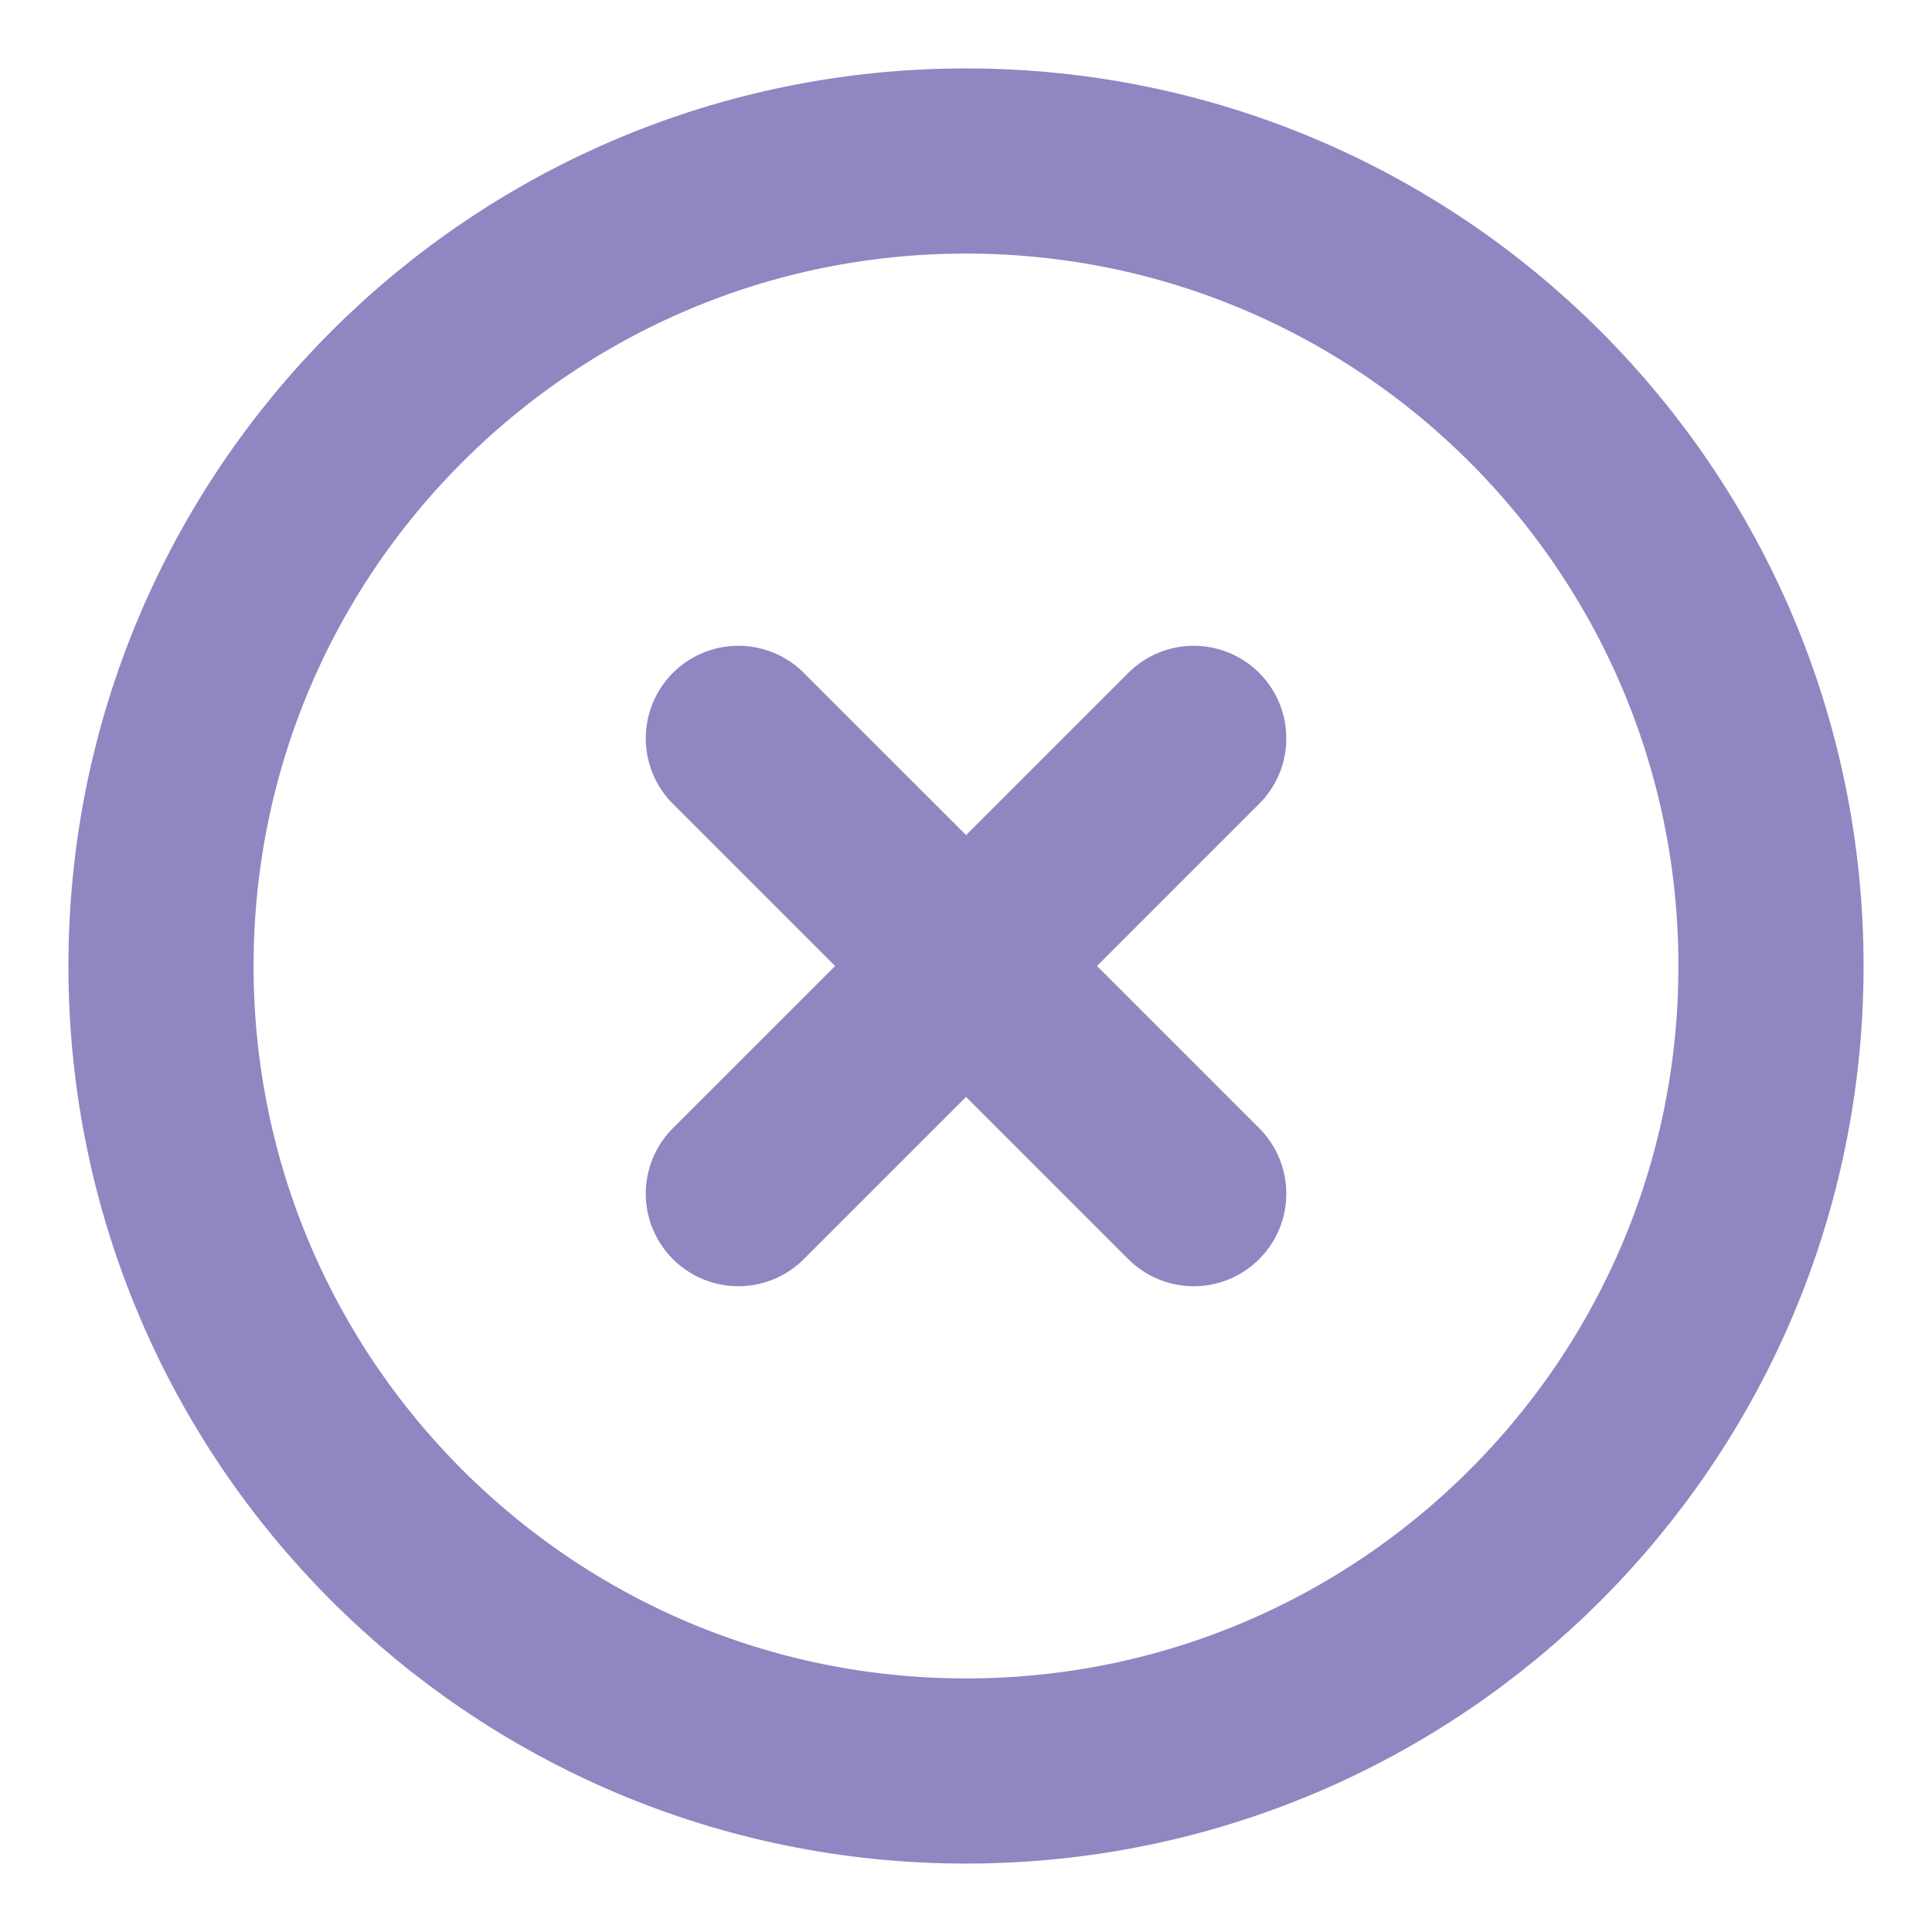 <?xml version="1.0" encoding="UTF-8"?>
<svg width="30px" height="30px" stroke-width="2.3" viewBox="0 0 24 24" fill="none"
  xmlns="http://www.w3.org/2000/svg" color="rgb(142, 135, 193)">
  <path
    d="M9.172 14.828L12.001 12M14.829 9.172L12.001 12M12.001 12L9.172 9.172M12.001 12L14.829 14.828"
    stroke="rgb(142, 135, 193)" stroke-width="2.3" stroke-linecap="round" stroke-linejoin="round"></path>
  <path
    d="M12 22C17.523 22 22 17.523 22 12C22 6.477 17.523 2 12 2C6.477 2 2 6.477 2 12C2 17.523 6.477 22 12 22Z"
    stroke="rgb(142, 135, 193)" stroke-width="2.3" stroke-linecap="round" stroke-linejoin="round"></path>
</svg>